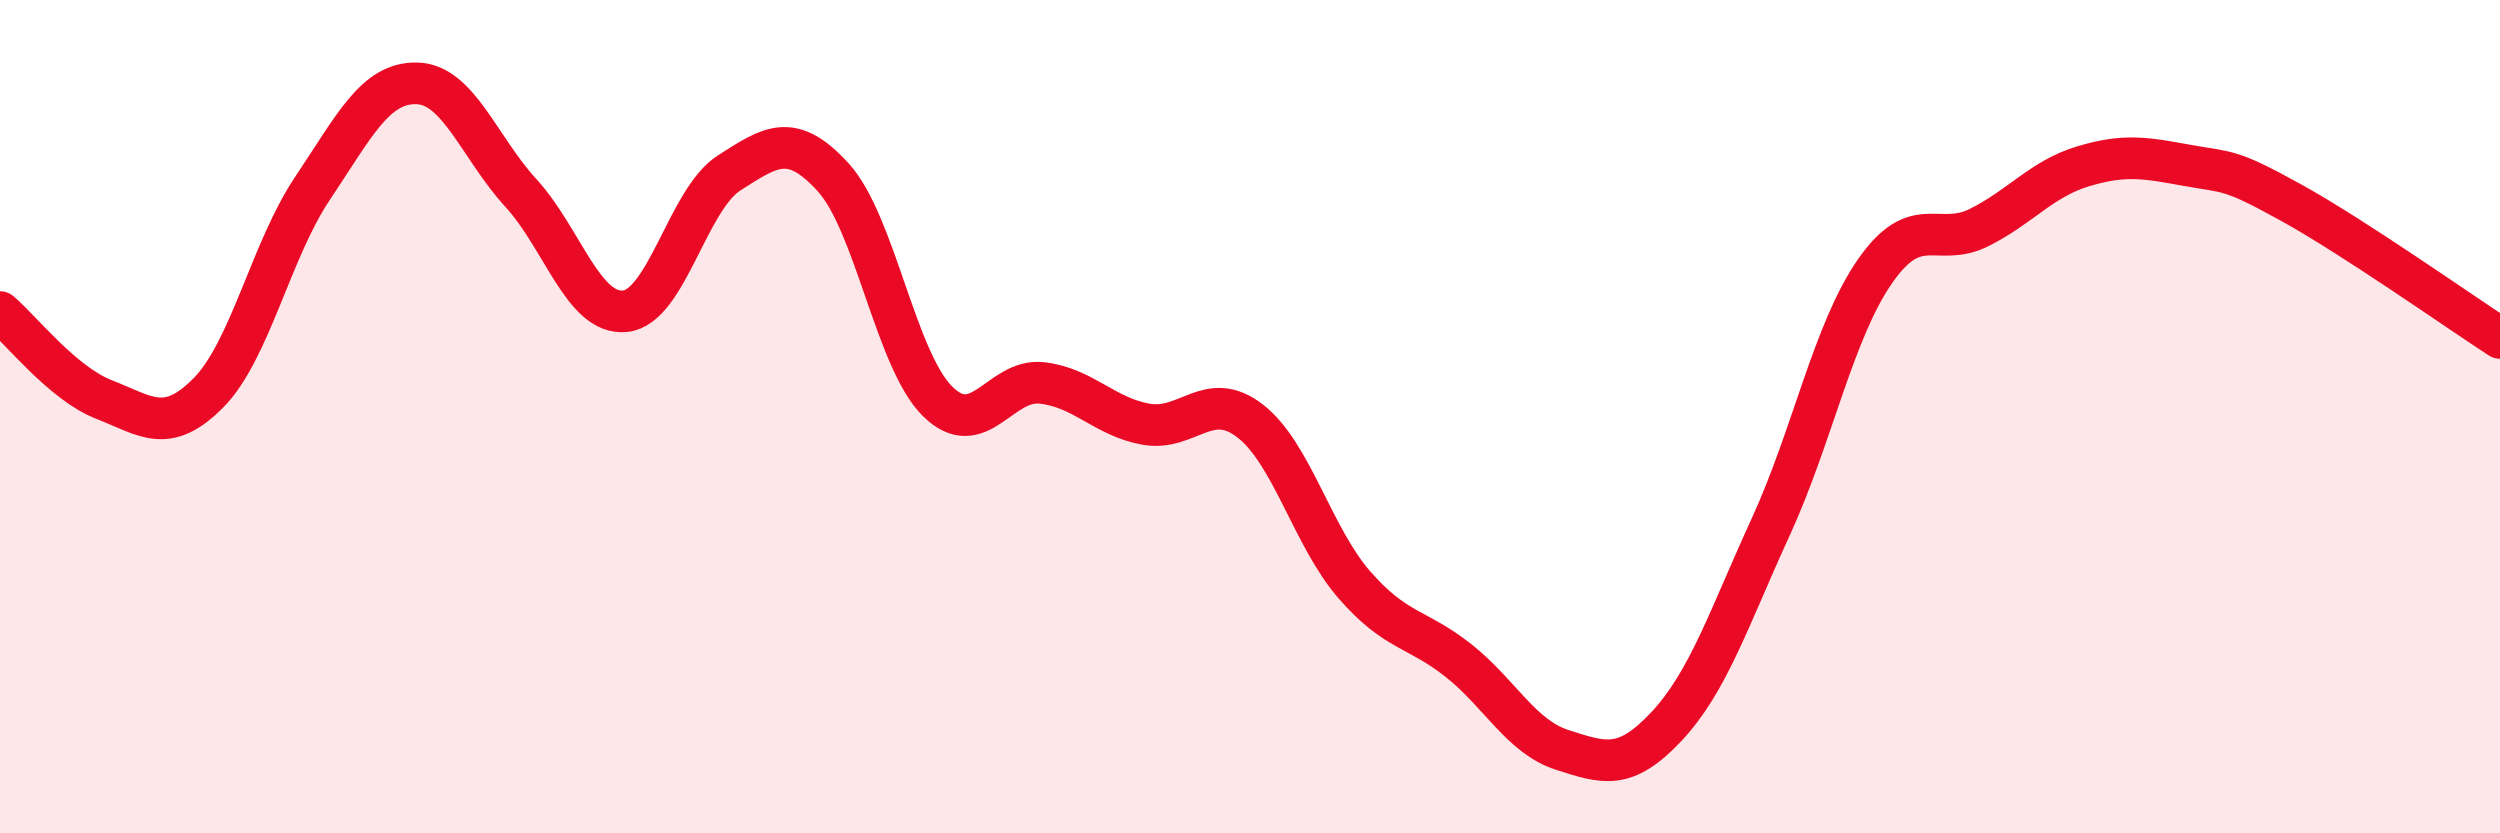 
    <svg width="60" height="20" viewBox="0 0 60 20" xmlns="http://www.w3.org/2000/svg">
      <path
        d="M 0,7.49 C 0.5,7.91 1.5,9.2 2.5,9.59 C 3.5,9.98 4,10.44 5,9.43 C 6,8.42 6.5,6.01 7.5,4.52 C 8.5,3.03 9,1.98 10,2 C 11,2.02 11.5,3.54 12.5,4.63 C 13.5,5.72 14,7.57 15,7.47 C 16,7.37 16.5,4.79 17.5,4.15 C 18.5,3.51 19,3.16 20,4.26 C 21,5.36 21.5,8.64 22.5,9.63 C 23.5,10.62 24,9.08 25,9.19 C 26,9.3 26.5,10 27.5,10.18 C 28.5,10.36 29,9.33 30,10.1 C 31,10.87 31.5,12.88 32.5,14.03 C 33.5,15.18 34,15.06 35,15.85 C 36,16.64 36.5,17.68 37.5,18 C 38.5,18.32 39,18.5 40,17.43 C 41,16.36 41.5,14.82 42.5,12.64 C 43.5,10.46 44,7.95 45,6.51 C 46,5.07 46.5,5.96 47.5,5.46 C 48.5,4.96 49,4.29 50,3.99 C 51,3.69 51.5,3.79 52.5,3.97 C 53.5,4.15 53.5,4.04 55,4.87 C 56.5,5.7 59,7.46 60,8.11L60 20L0 20Z"
        fill="#EB0A25"
        opacity="0.1"
        stroke-linecap="round"
        stroke-linejoin="round"
      />
      <path
        d="M 0,7.49 C 0.5,7.91 1.5,9.2 2.5,9.59 C 3.5,9.98 4,10.44 5,9.43 C 6,8.42 6.5,6.01 7.5,4.52 C 8.5,3.03 9,1.98 10,2 C 11,2.02 11.5,3.54 12.5,4.63 C 13.5,5.72 14,7.57 15,7.47 C 16,7.37 16.5,4.79 17.5,4.15 C 18.5,3.51 19,3.16 20,4.26 C 21,5.36 21.5,8.64 22.5,9.63 C 23.5,10.62 24,9.08 25,9.19 C 26,9.3 26.5,10 27.5,10.18 C 28.5,10.36 29,9.33 30,10.1 C 31,10.87 31.5,12.88 32.5,14.03 C 33.5,15.18 34,15.06 35,15.85 C 36,16.64 36.5,17.68 37.5,18 C 38.5,18.32 39,18.5 40,17.43 C 41,16.36 41.5,14.82 42.5,12.64 C 43.5,10.46 44,7.95 45,6.51 C 46,5.07 46.5,5.96 47.5,5.46 C 48.5,4.96 49,4.29 50,3.99 C 51,3.69 51.5,3.79 52.5,3.97 C 53.5,4.15 53.5,4.04 55,4.87 C 56.5,5.7 59,7.46 60,8.11"
        stroke="#EB0A25"
        stroke-width="1"
        fill="none"
        stroke-linecap="round"
        stroke-linejoin="round"
      />
    </svg>
  
